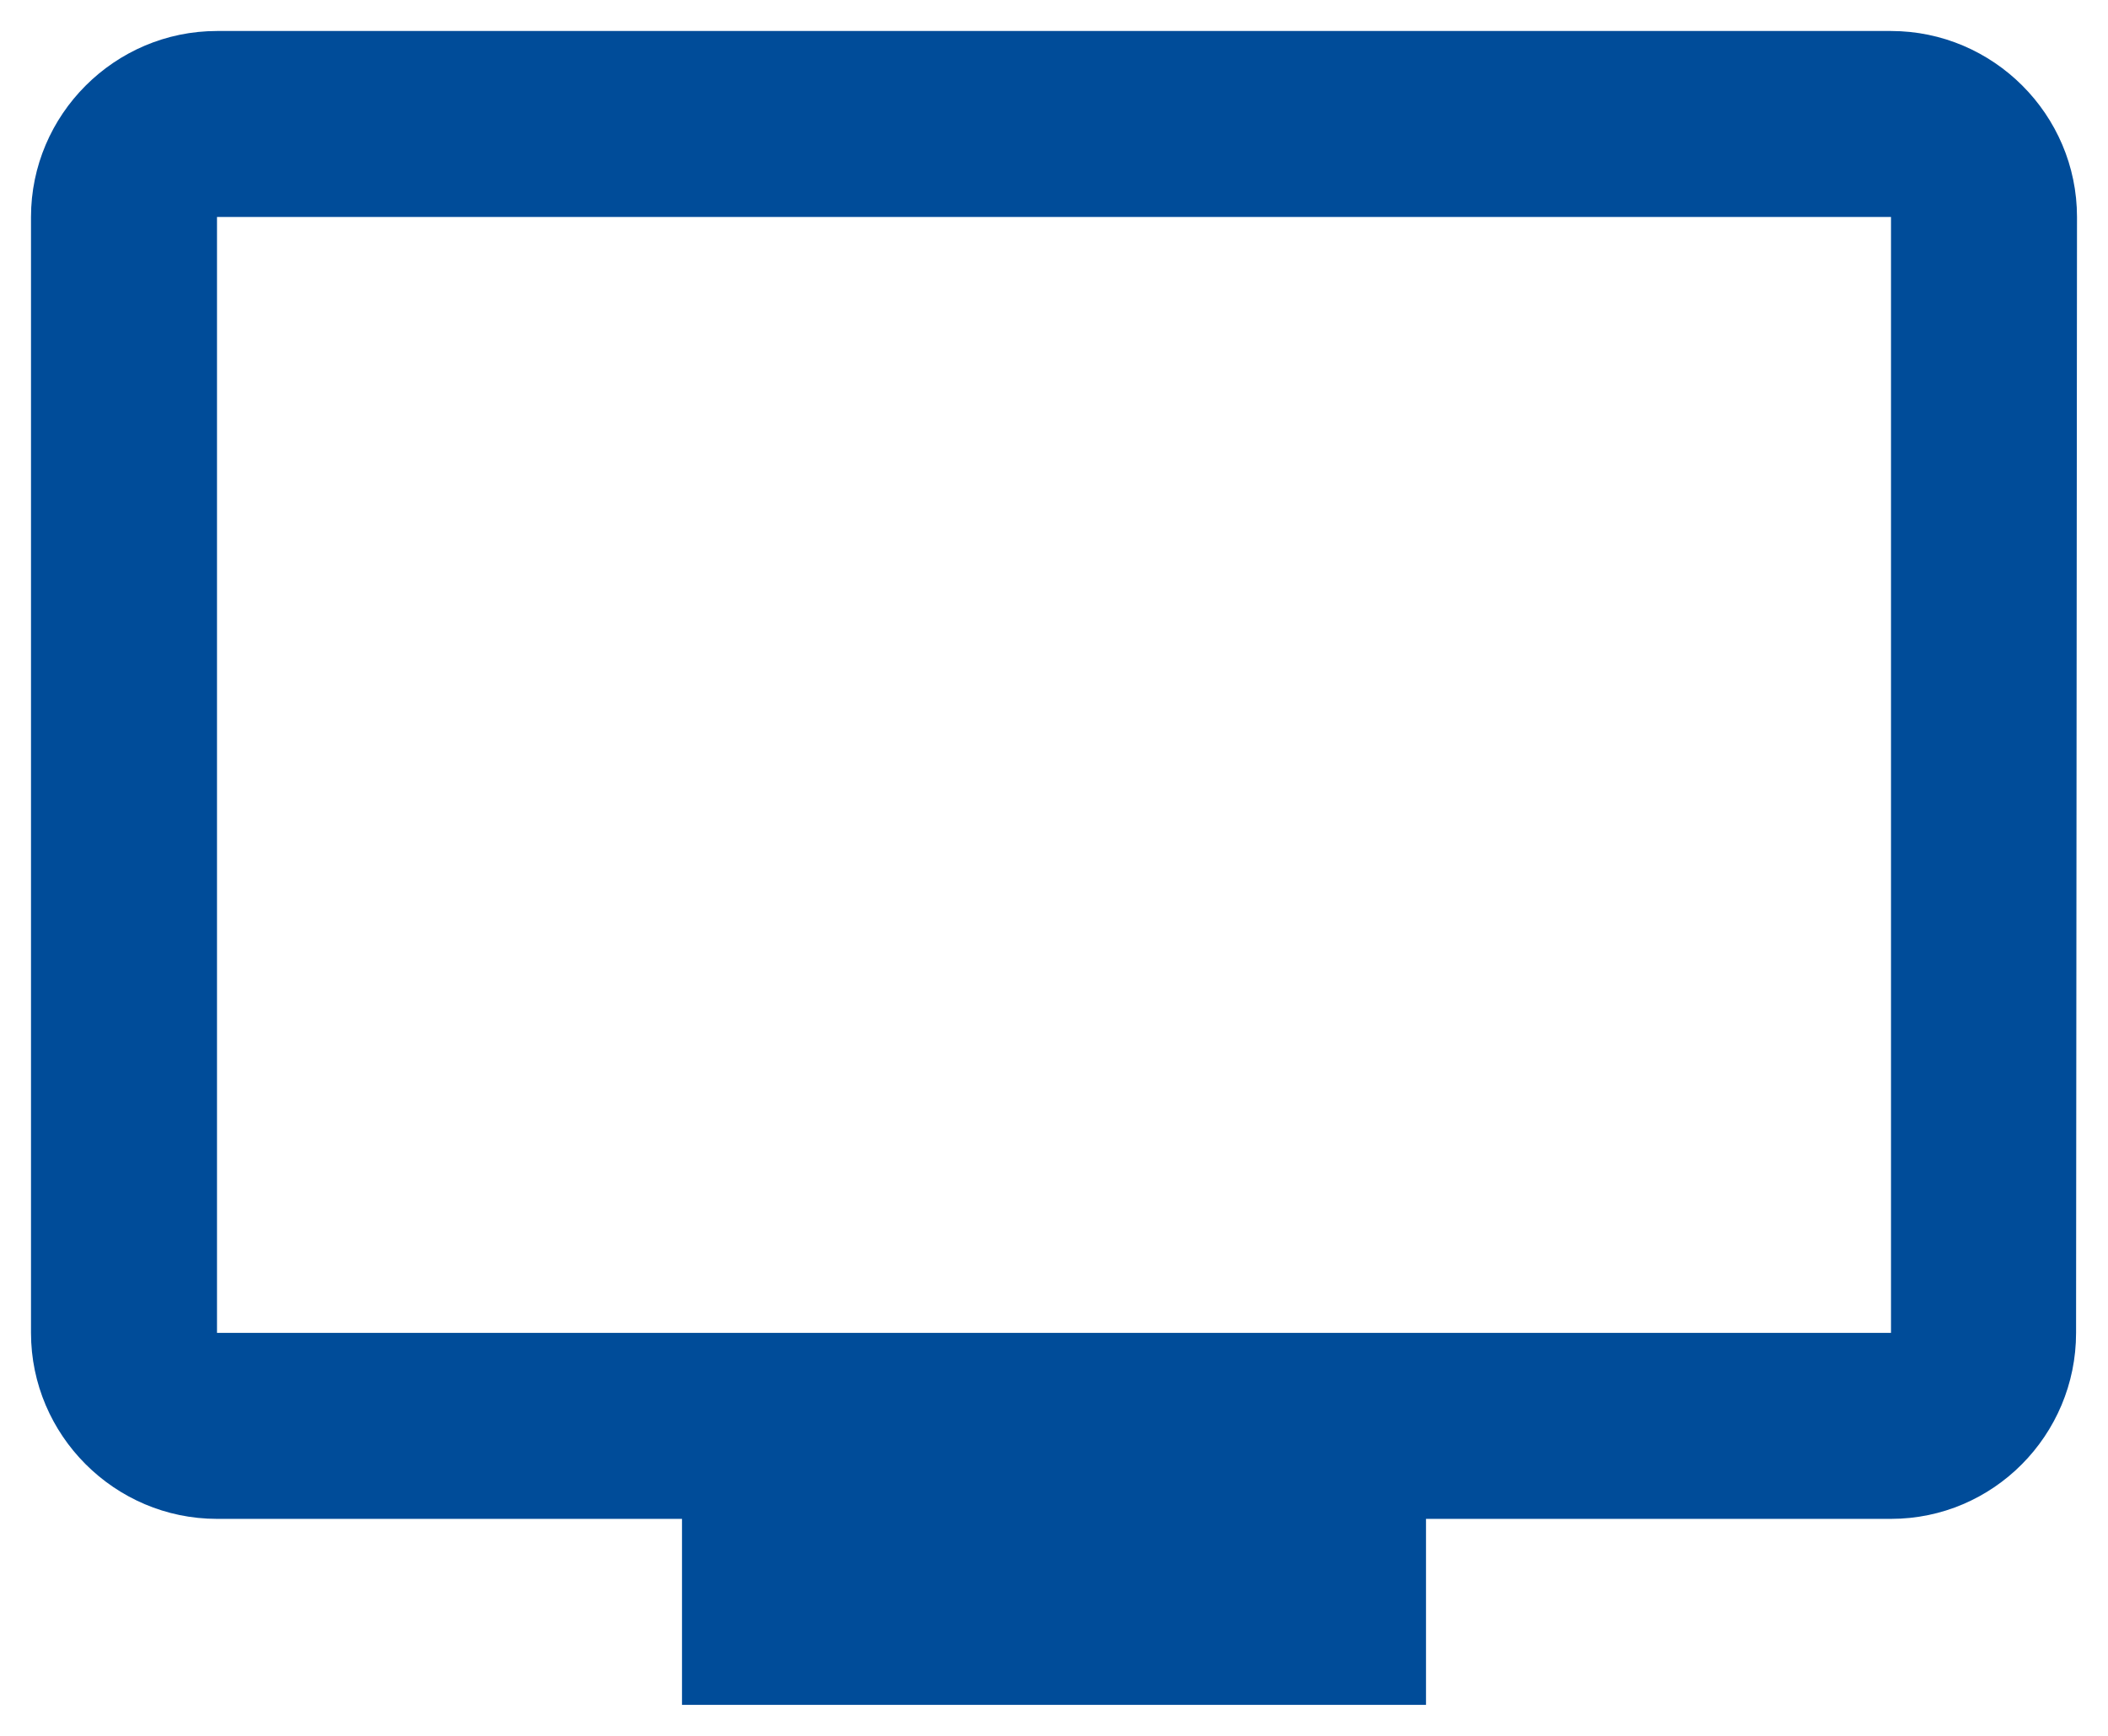<svg width="34" height="28" viewBox="0 0 34 28" fill="none" xmlns="http://www.w3.org/2000/svg">
<path d="M30.5 0.5H3.5C1.85 0.5 0.5 1.85 0.5 3.5V21.5C0.5 23.15 1.85 24.5 3.5 24.5H11V27.5H23V24.5H30.5C32.15 24.5 33.485 23.15 33.485 21.5L33.5 3.5C33.5 1.85 32.15 0.5 30.5 0.5ZM30.5 21.5H3.5V3.5H30.5V21.5Z" fill="#004C99"/>
</svg>
